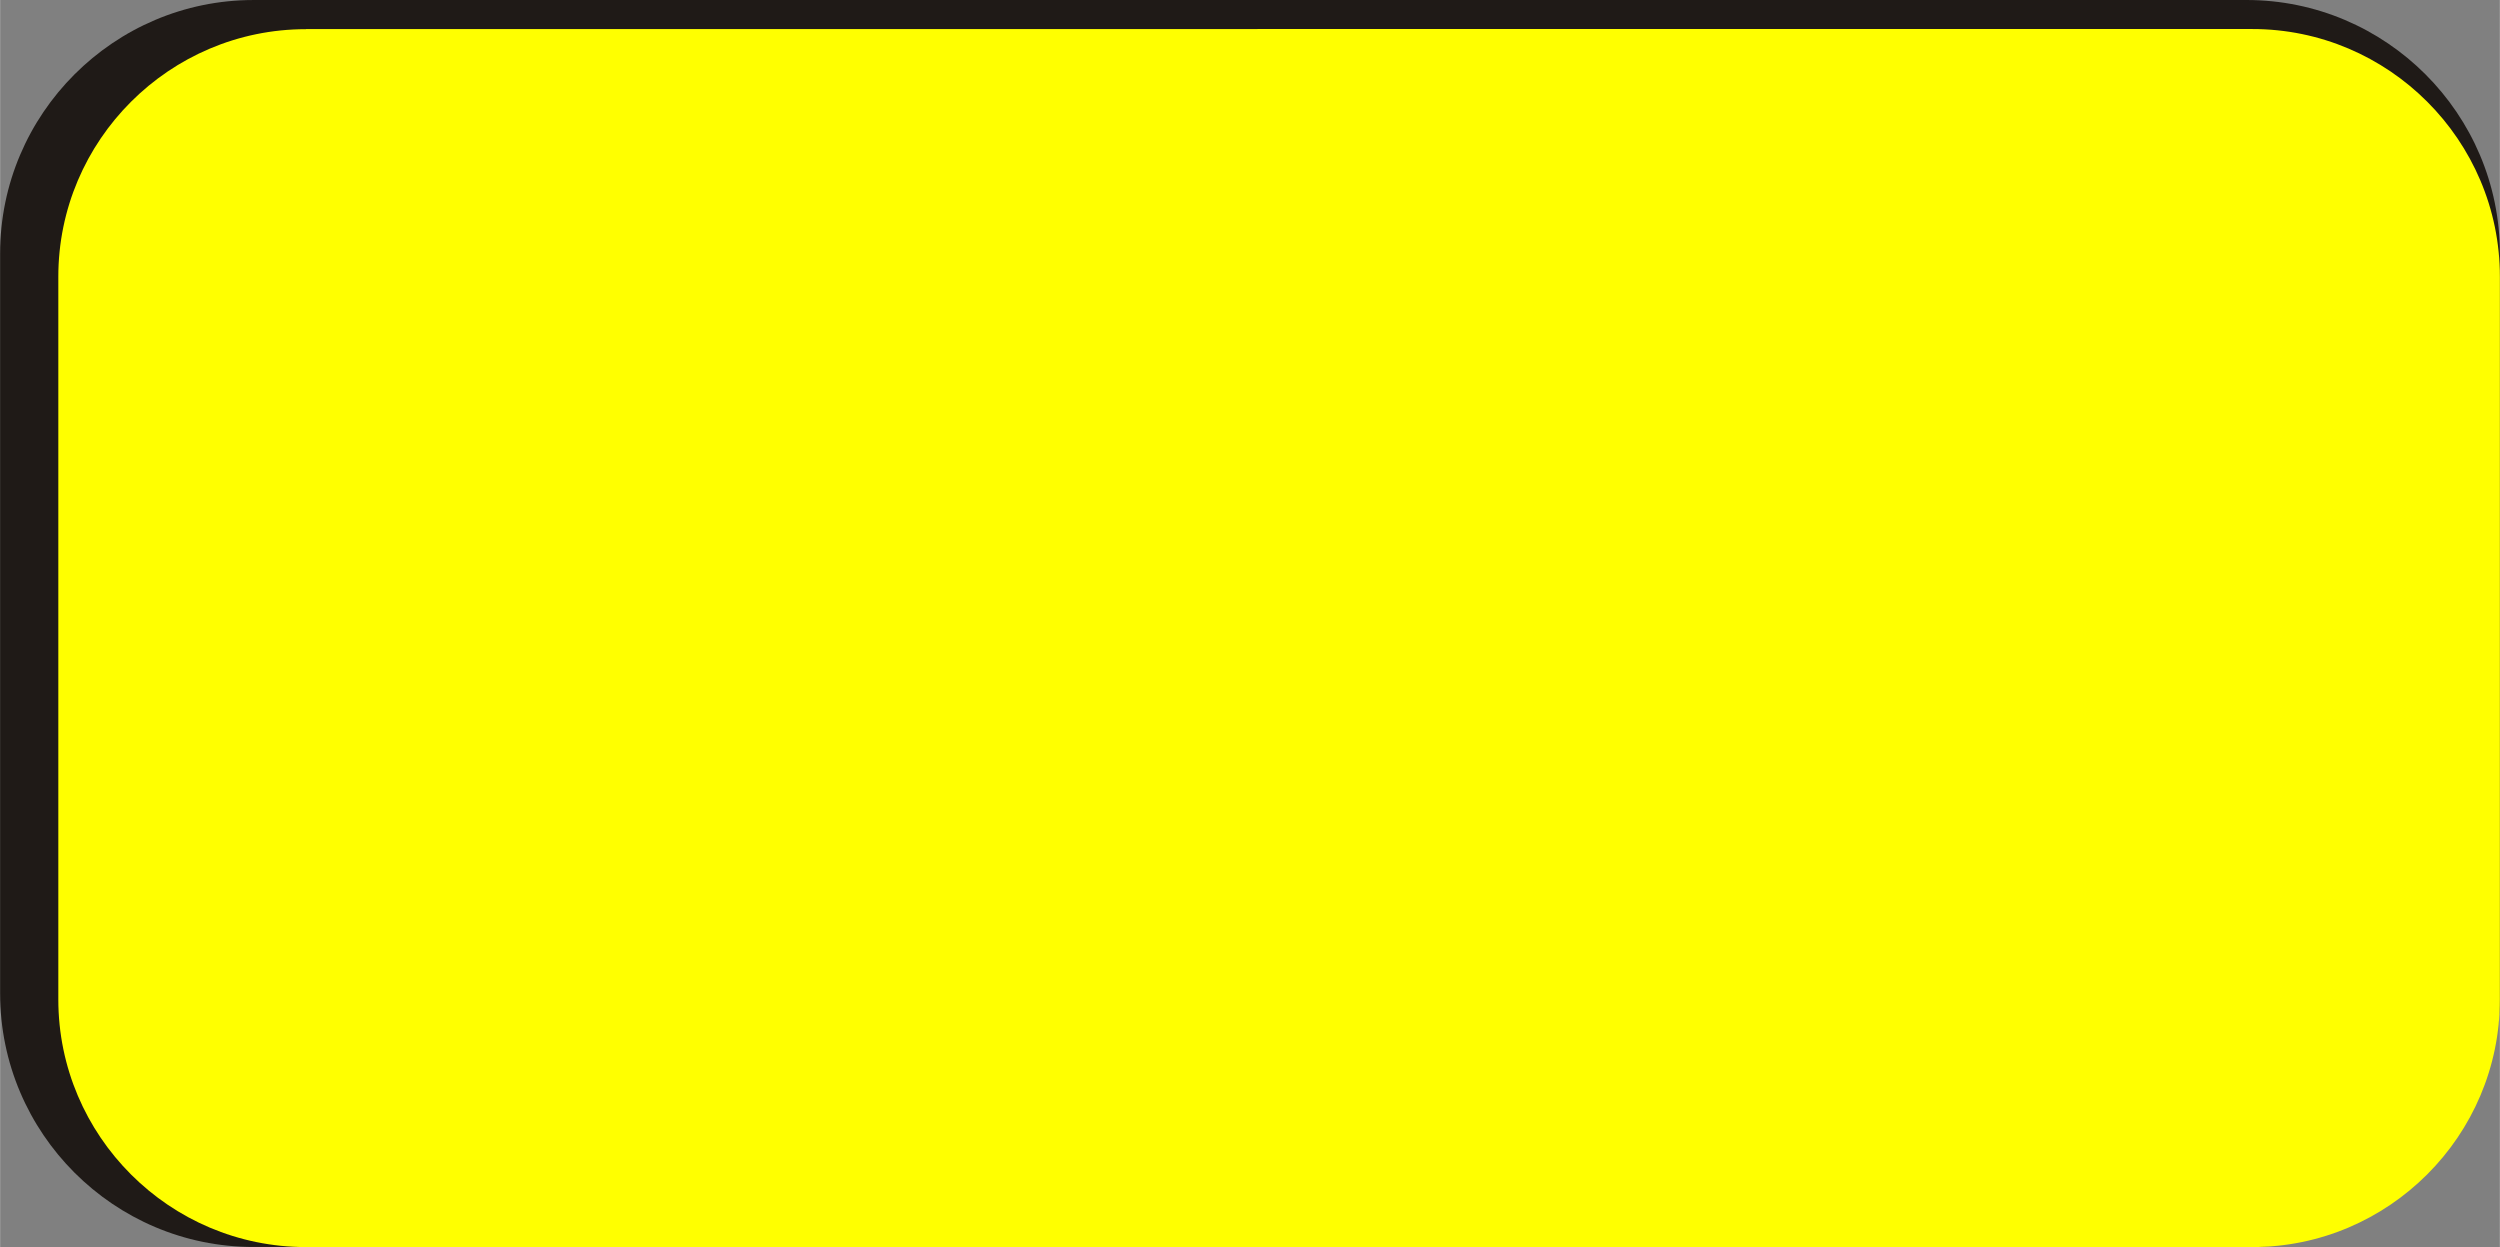<!--?xml version="1.0" encoding="UTF-8" standalone="no"?-->
<!-- Creator: CorelDRAW -->

<svg xmlns:dc="http://purl.org/dc/elements/1.1/" xmlns:cc="http://creativecommons.org/ns#" xmlns:rdf="http://www.w3.org/1999/02/22-rdf-syntax-ns#" xmlns:svg="http://www.w3.org/2000/svg" xmlns="http://www.w3.org/2000/svg" xmlns:sodipodi="http://sodipodi.sourceforge.net/DTD/sodipodi-0.dtd" xmlns:inkscape="http://www.inkscape.org/namespaces/inkscape" xml:space="preserve" width="20.193mm" height="10.073mm" style="shape-rendering:geometricPrecision; text-rendering:geometricPrecision; image-rendering:optimizeQuality; fill-rule:evenodd; clip-rule:evenodd" viewBox="0 0 19.714 9.835" id="svg3233" version="1.1" inkscape:version="0.48.3.1 r9886" sodipodi:docname="长方形圆角5.svg"><rect x="0" y="0" width="19.714" height="9.835" fill="#808080" stroke="none"/><sodipodi:namedview pagecolor="#ffffff" bordercolor="#666666" borderopacity="1" objecttolerance="10" gridtolerance="10" guidetolerance="10" inkscape:pageopacity="0" inkscape:pageshadow="2" inkscape:window-width="1440" inkscape:window-height="844" id="namedview3245" showgrid="false" inkscape:zoom="5.8421554" inkscape:cx="35.774467" inkscape:cy="17.846752" inkscape:window-x="-4" inkscape:window-y="-4" inkscape:window-maximized="1" inkscape:current-layer="svg3233"></sodipodi:namedview>
 <defs id="defs3235">
  <style type="text/css" id="style3237">
   
    .fil0 {fill:#1F1A17}
    .fil1 {fill:#E77817}
   
  </style>
 
  
  
  
 </defs>
 <g id="g3257"><g inkscape:label="#g3254" id="dark"><path style="fill:#1f1a17" inkscape:connector-curvature="0" id="path3241" d="M 1.999,9.76285e-5 17.715,0 c 1.101,-9.76285e-5 1.999,0.898 1.999,1.999 l 0,5.836 c 0,1.101 -0.898,1.999 -1.999,1.999 l -15.715,0 C 0.898,9.835 0,8.937 0,7.835 L 0,1.999 C 0,0.898 0.898,1e-4 1.999,1e-4 z" class="fil0"></path></g><g inkscape:label="#g3251" id="shape"><path style="fill: rgb(255, 255, 0);" inkscape:connector-curvature="0" id="path3243" d="m 2.412,0.229 15.349,-9.763e-5 c 1.075,-9.763e-5 1.953,0.877 1.953,1.953 l 0,5.7 c 0,1.075 -0.877,1.953 -1.953,1.953 l -15.349,0 C 1.336,9.835 0.459,8.958 0.459,7.882 l 0,-5.7 c 0,-1.075 0.877,-1.952 1.953,-1.952 z" class="fil1"></path></g></g>
</svg>
